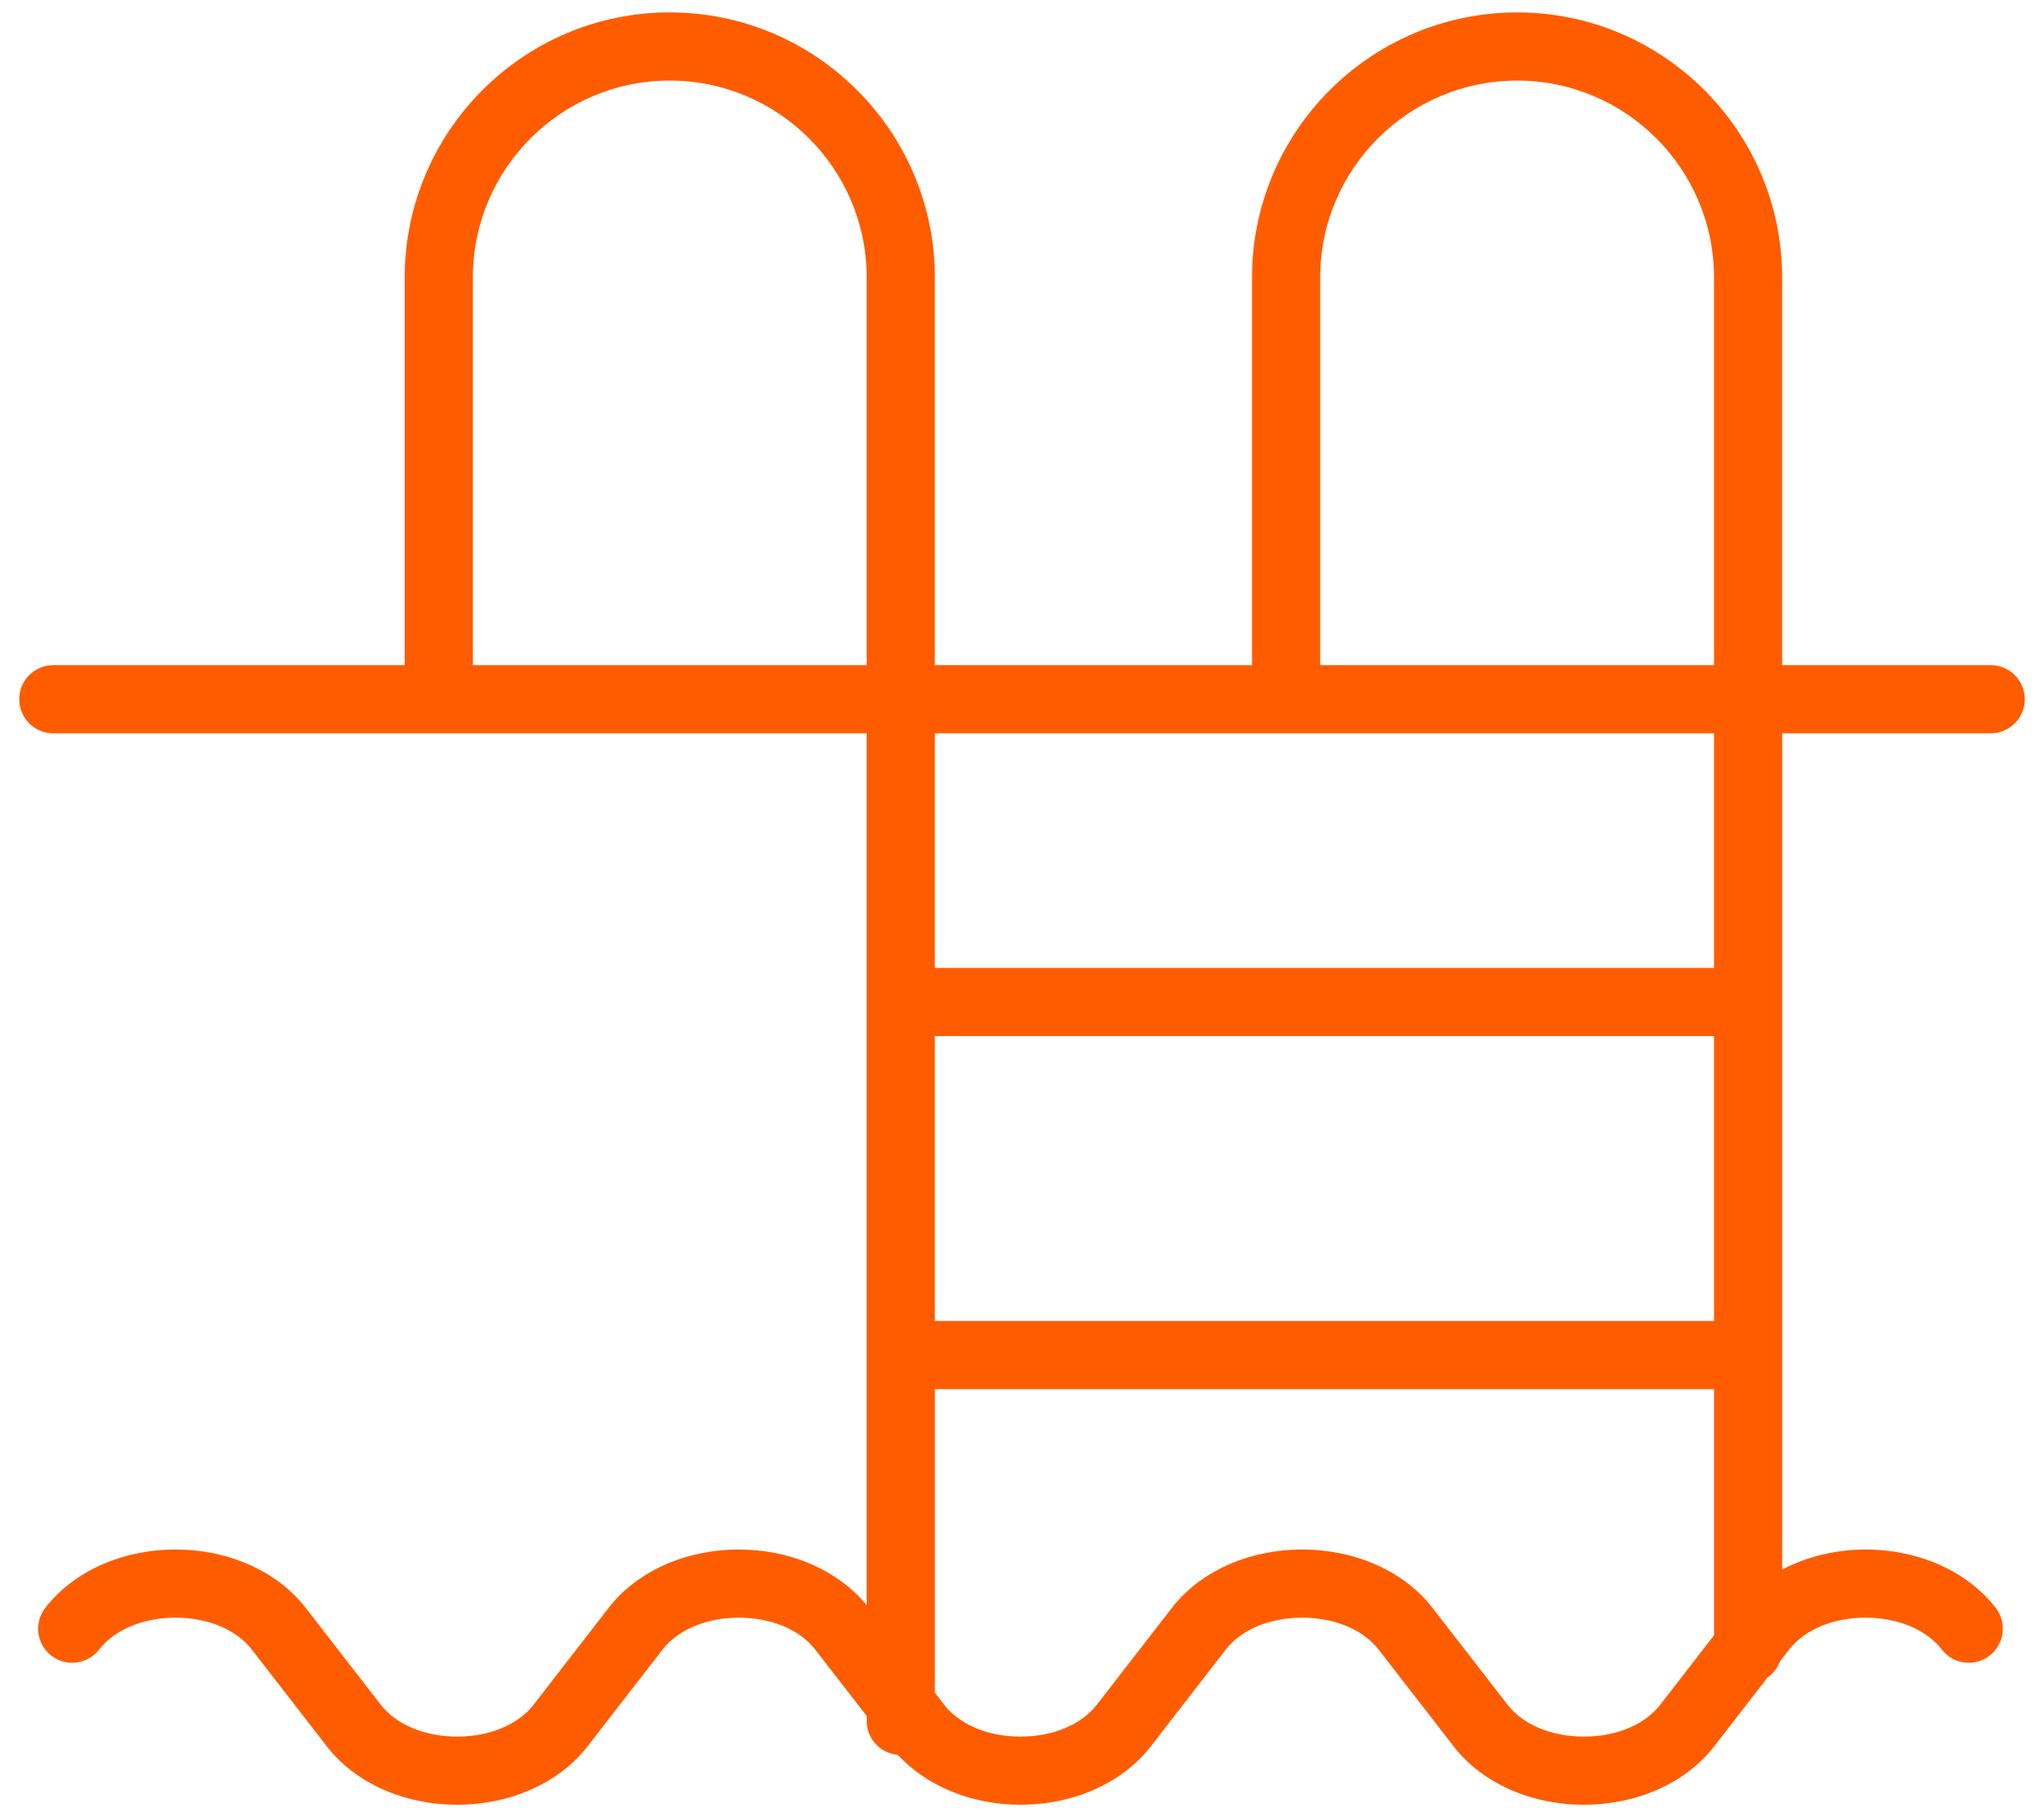 <?xml version="1.0" encoding="UTF-8"?> <svg xmlns="http://www.w3.org/2000/svg" width="90" height="80" viewBox="0 0 90 80" fill="none"><path d="M87.654 32.283C88.482 32.283 89.154 31.612 89.154 30.783C89.154 29.954 88.482 29.283 87.654 29.283H78.47V12.217C78.47 5.782 73.237 0.547 66.803 0.547C60.366 0.547 55.129 5.782 55.129 12.217V29.283H41.162V12.216C41.162 5.781 35.925 0.546 29.488 0.546C23.055 0.546 17.821 5.781 17.821 12.216V29.283H2.347C1.518 29.283 0.847 29.954 0.847 30.783C0.847 31.612 1.518 32.283 2.347 32.283H38.162V70.668C36.904 69.134 34.817 68.217 32.533 68.217C30.189 68.217 28.046 69.177 26.8 70.784L23.495 75.049C22.813 75.928 21.555 76.453 20.129 76.453C18.704 76.452 17.446 75.928 16.765 75.05L13.459 70.784C12.213 69.177 10.07 68.217 7.727 68.217C5.383 68.217 3.24 69.177 1.994 70.784C1.487 71.439 1.606 72.382 2.261 72.888C2.917 73.396 3.859 73.275 4.365 72.621C5.047 71.741 6.303 71.216 7.727 71.216C9.15 71.216 10.406 71.741 11.088 72.621L14.395 76.887C15.64 78.492 17.784 79.451 20.128 79.452C22.474 79.452 24.619 78.493 25.866 76.887L29.172 72.621C29.854 71.741 31.11 71.216 32.534 71.216C33.957 71.216 35.213 71.741 35.895 72.621L38.163 75.546V75.768C38.163 76.55 38.764 77.186 39.529 77.255C40.803 78.634 42.778 79.451 44.933 79.452C47.276 79.452 49.421 78.493 50.667 76.887L53.973 72.621C54.655 71.741 55.912 71.216 57.337 71.216C58.763 71.216 60.021 71.741 60.702 72.621L64.009 76.887C65.255 78.493 67.398 79.452 69.741 79.452C72.084 79.452 74.227 78.493 75.473 76.887L77.824 73.853C78.072 73.681 78.263 73.434 78.371 73.147L78.779 72.621C79.461 71.741 80.717 71.216 82.14 71.216C83.564 71.216 84.821 71.741 85.502 72.621C86.01 73.277 86.952 73.396 87.606 72.888C88.26 72.38 88.38 71.439 87.873 70.784C86.627 69.177 84.484 68.217 82.14 68.217C80.807 68.217 79.546 68.537 78.471 69.1V32.283H87.654ZM58.13 12.217C58.13 7.436 62.021 3.547 66.804 3.547C71.583 3.547 75.471 7.436 75.471 12.217V29.283H58.13V12.217ZM20.821 29.283V12.216C20.821 7.435 24.709 3.546 29.488 3.546C34.271 3.546 38.162 7.435 38.162 12.216V29.283H20.821ZM75.471 58.155H41.162V45.613H75.471V58.155ZM73.102 75.05C72.42 75.929 71.164 76.453 69.741 76.453C68.318 76.453 67.061 75.929 66.38 75.05L63.073 70.784C61.828 69.177 59.683 68.217 57.337 68.217C54.991 68.217 52.847 69.177 51.602 70.784L48.296 75.049C47.614 75.928 46.358 76.453 44.934 76.453C43.511 76.453 42.254 75.928 41.573 75.05L41.163 74.521V61.155H75.472V71.993L73.102 75.05ZM75.471 42.613H41.162V32.283H75.471V42.613Z" fill="#FF5C00"></path></svg> 